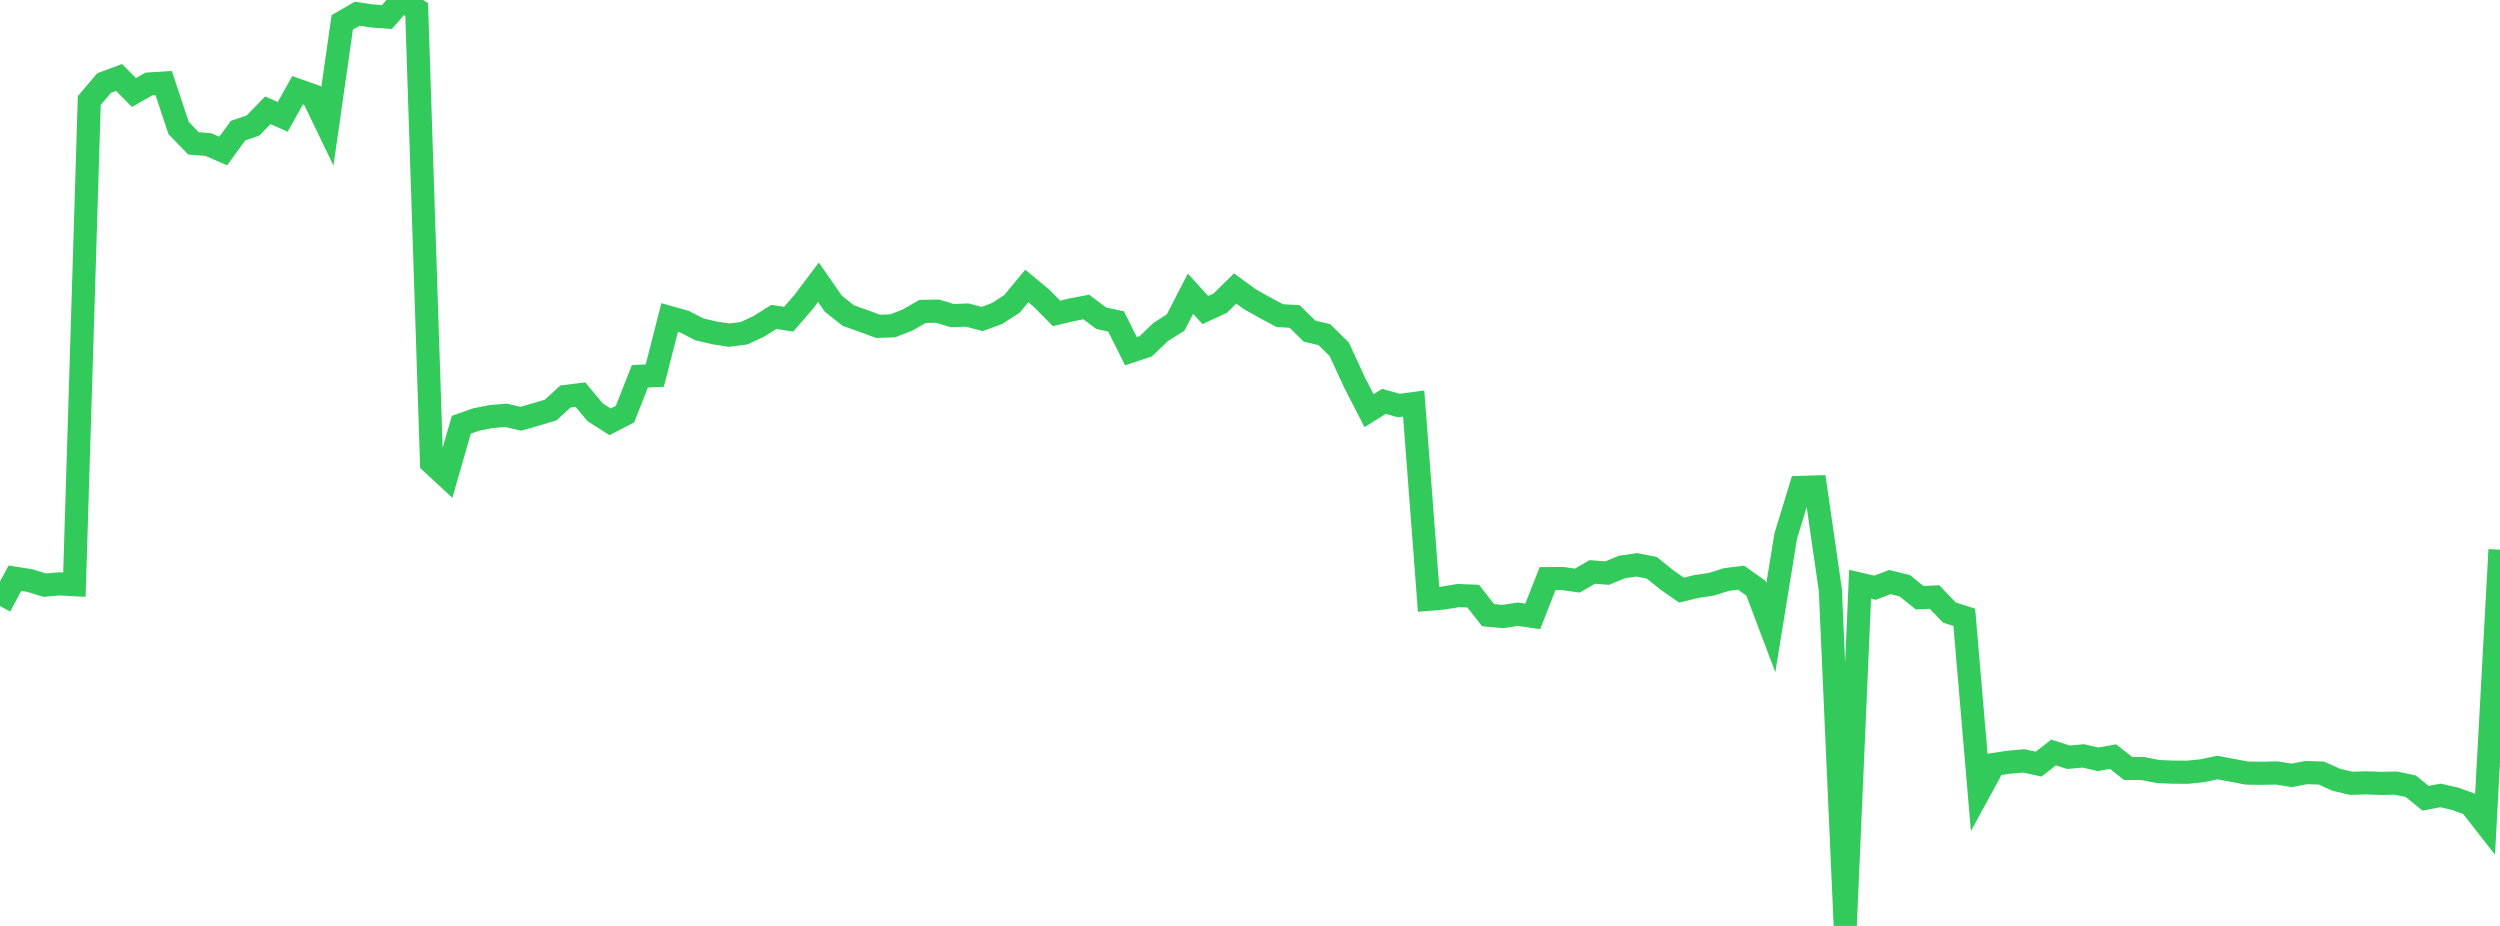 <?xml version="1.0" standalone="no"?>
<!DOCTYPE svg PUBLIC "-//W3C//DTD SVG 1.1//EN" "http://www.w3.org/Graphics/SVG/1.1/DTD/svg11.dtd">

<svg width="135" height="50" viewBox="0 0 135 50" preserveAspectRatio="none" 
  xmlns="http://www.w3.org/2000/svg"
  xmlns:xlink="http://www.w3.org/1999/xlink">


<polyline points="0.0, 32.728 0.804, 31.224 1.607, 31.35 2.411, 31.597 3.214, 31.53 4.018, 31.572 4.821, 5.428 5.625, 4.481 6.429, 4.182 7.232, 4.995 8.036, 4.537 8.839, 4.486 9.643, 6.908 10.446, 7.741 11.25, 7.806 12.054, 8.155 12.857, 7.052 13.661, 6.78 14.464, 5.955 15.268, 6.311 16.071, 4.872 16.875, 5.155 17.679, 6.822 18.482, 1.205 19.286, 0.742 20.089, 0.862 20.893, 0.922 21.696, 0.0 22.5, 0.517 23.304, 24.99 24.107, 25.735 24.911, 22.936 25.714, 22.655 26.518, 22.495 27.321, 22.426 28.125, 22.612 28.929, 22.384 29.732, 22.144 30.536, 21.41 31.339, 21.308 32.143, 22.267 32.946, 22.778 33.75, 22.363 34.554, 20.32 35.357, 20.285 36.161, 17.147 36.964, 17.372 37.768, 17.788 38.571, 17.973 39.375, 18.099 40.179, 17.994 40.982, 17.621 41.786, 17.114 42.589, 17.236 43.393, 16.309 44.196, 15.241 45.0, 16.4 45.804, 17.041 46.607, 17.323 47.411, 17.622 48.214, 17.594 49.018, 17.276 49.821, 16.816 50.625, 16.802 51.429, 17.044 52.232, 17.012 53.036, 17.227 53.839, 16.929 54.643, 16.413 55.446, 15.444 56.25, 16.111 57.054, 16.925 57.857, 16.732 58.661, 16.579 59.464, 17.184 60.268, 17.358 61.071, 18.965 61.875, 18.697 62.679, 17.925 63.482, 17.421 64.286, 15.859 65.089, 16.743 65.893, 16.37 66.696, 15.58 67.5, 16.163 68.304, 16.613 69.107, 17.043 69.911, 17.089 70.714, 17.881 71.518, 18.07 72.321, 18.867 73.125, 20.612 73.929, 22.177 74.732, 21.675 75.536, 21.899 76.339, 21.792 77.143, 32.361 77.946, 32.293 78.75, 32.161 79.554, 32.192 80.357, 33.22 81.161, 33.294 81.964, 33.166 82.768, 33.285 83.571, 31.245 84.375, 31.239 85.179, 31.351 85.982, 30.885 86.786, 30.947 87.589, 30.616 88.393, 30.5 89.196, 30.661 90.0, 31.308 90.804, 31.868 91.607, 31.669 92.411, 31.552 93.214, 31.297 94.018, 31.195 94.821, 31.765 95.625, 33.893 96.429, 28.948 97.232, 26.32 98.036, 26.296 98.839, 31.866 99.643, 50.0 100.446, 31.548 101.25, 31.737 102.054, 31.432 102.857, 31.629 103.661, 32.277 104.464, 32.24 105.268, 33.076 106.071, 33.335 106.875, 42.755 107.679, 41.28 108.482, 41.158 109.286, 41.089 110.089, 41.262 110.893, 40.632 111.696, 40.892 112.5, 40.819 113.304, 41.003 114.107, 40.858 114.911, 41.494 115.714, 41.501 116.518, 41.661 117.321, 41.696 118.125, 41.7 118.929, 41.619 119.732, 41.449 120.536, 41.597 121.339, 41.748 122.143, 41.757 122.946, 41.741 123.75, 41.869 124.554, 41.719 125.357, 41.746 126.161, 42.108 126.964, 42.298 127.768, 42.274 128.571, 42.304 129.375, 42.287 130.179, 42.455 130.982, 43.105 131.786, 42.953 132.589, 43.138 133.393, 43.43 134.196, 44.457 135.0, 29.685" fill="none" stroke="#32ca5b" stroke-width="1.25"/>

</svg>